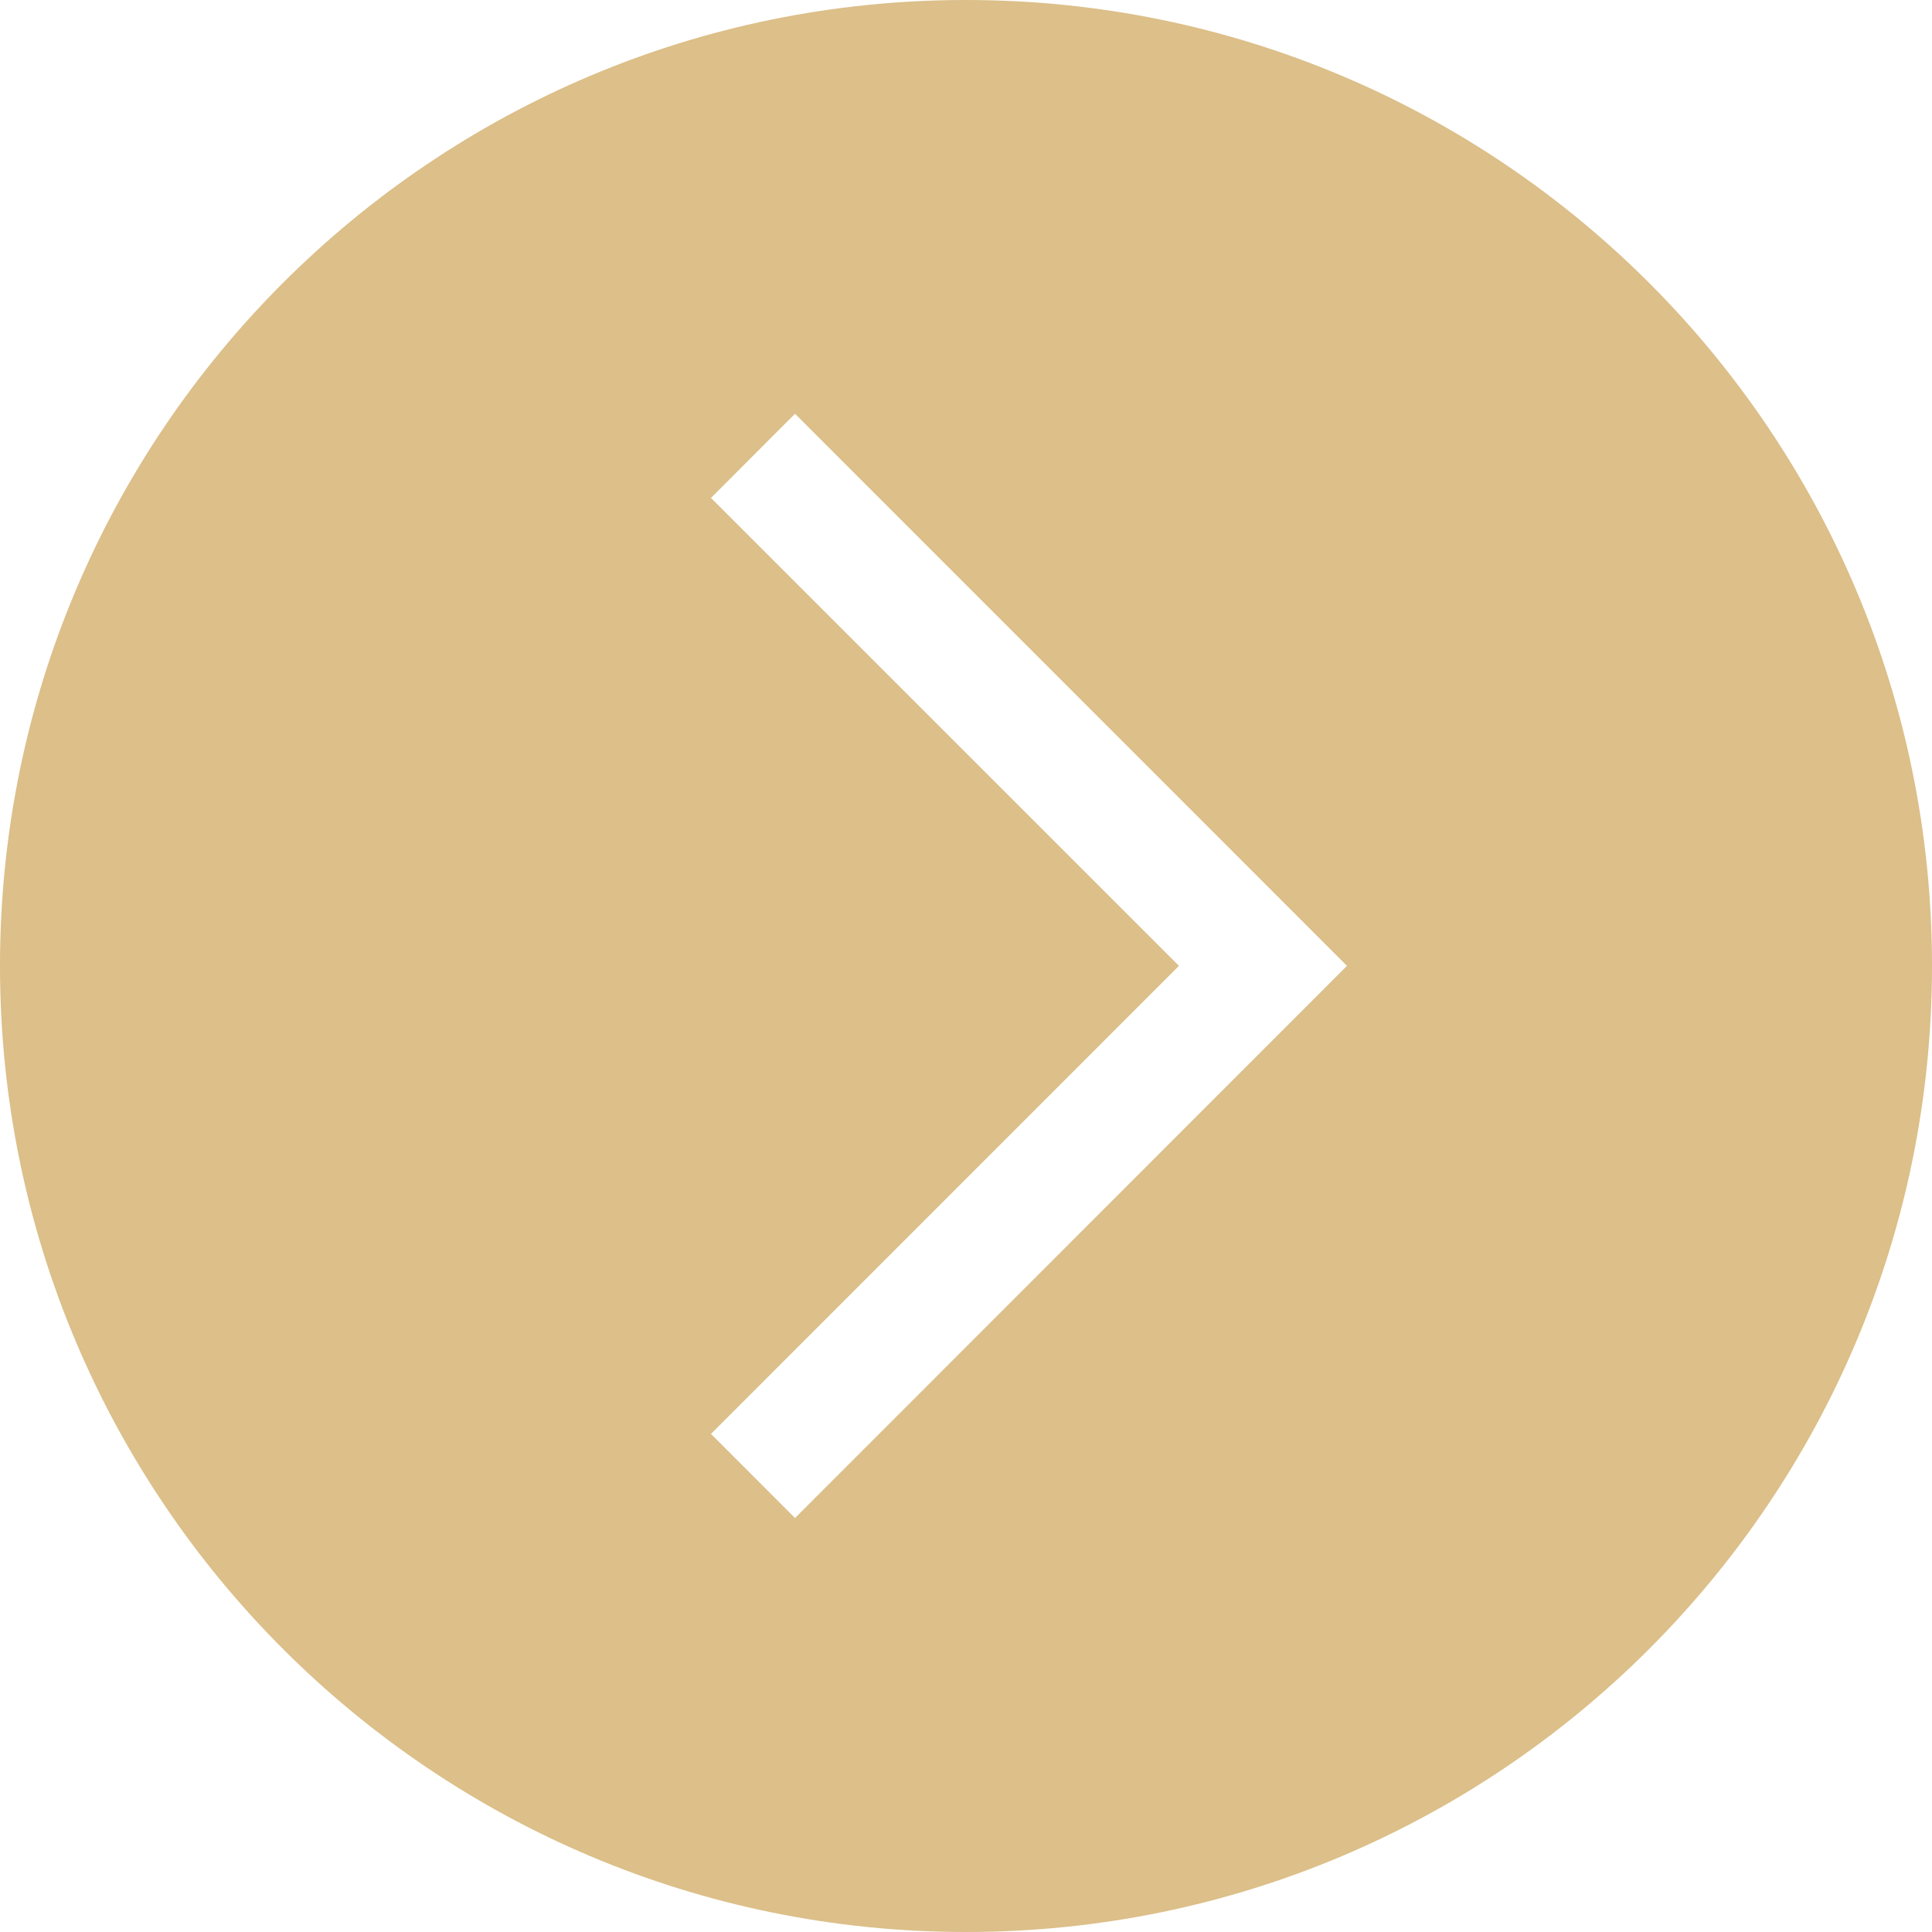 <?xml version="1.0" encoding="UTF-8"?>
<svg xmlns="http://www.w3.org/2000/svg" version="1.1" viewBox="0 0 26 26">
  <!-- Generator: Adobe Illustrator 28.6.0, SVG Export Plug-In . SVG Version: 1.2.0 Build 709)  -->
  <g>
    <g id="_レイヤー_1" data-name="レイヤー_1">
      <path d="M13,0C5.82,0,0,5.821,0,12.998s5.82,13.002,13,13.002,13-5.82,13-13.002S20.179,0,13,0ZM10.699,20.429l-1.131-1.132,6.298-6.299-6.298-6.297,1.131-1.133,7.428,7.43-7.428,7.431Z" fill="#dcbf89"/>
    </g>
  </g>
</svg>
